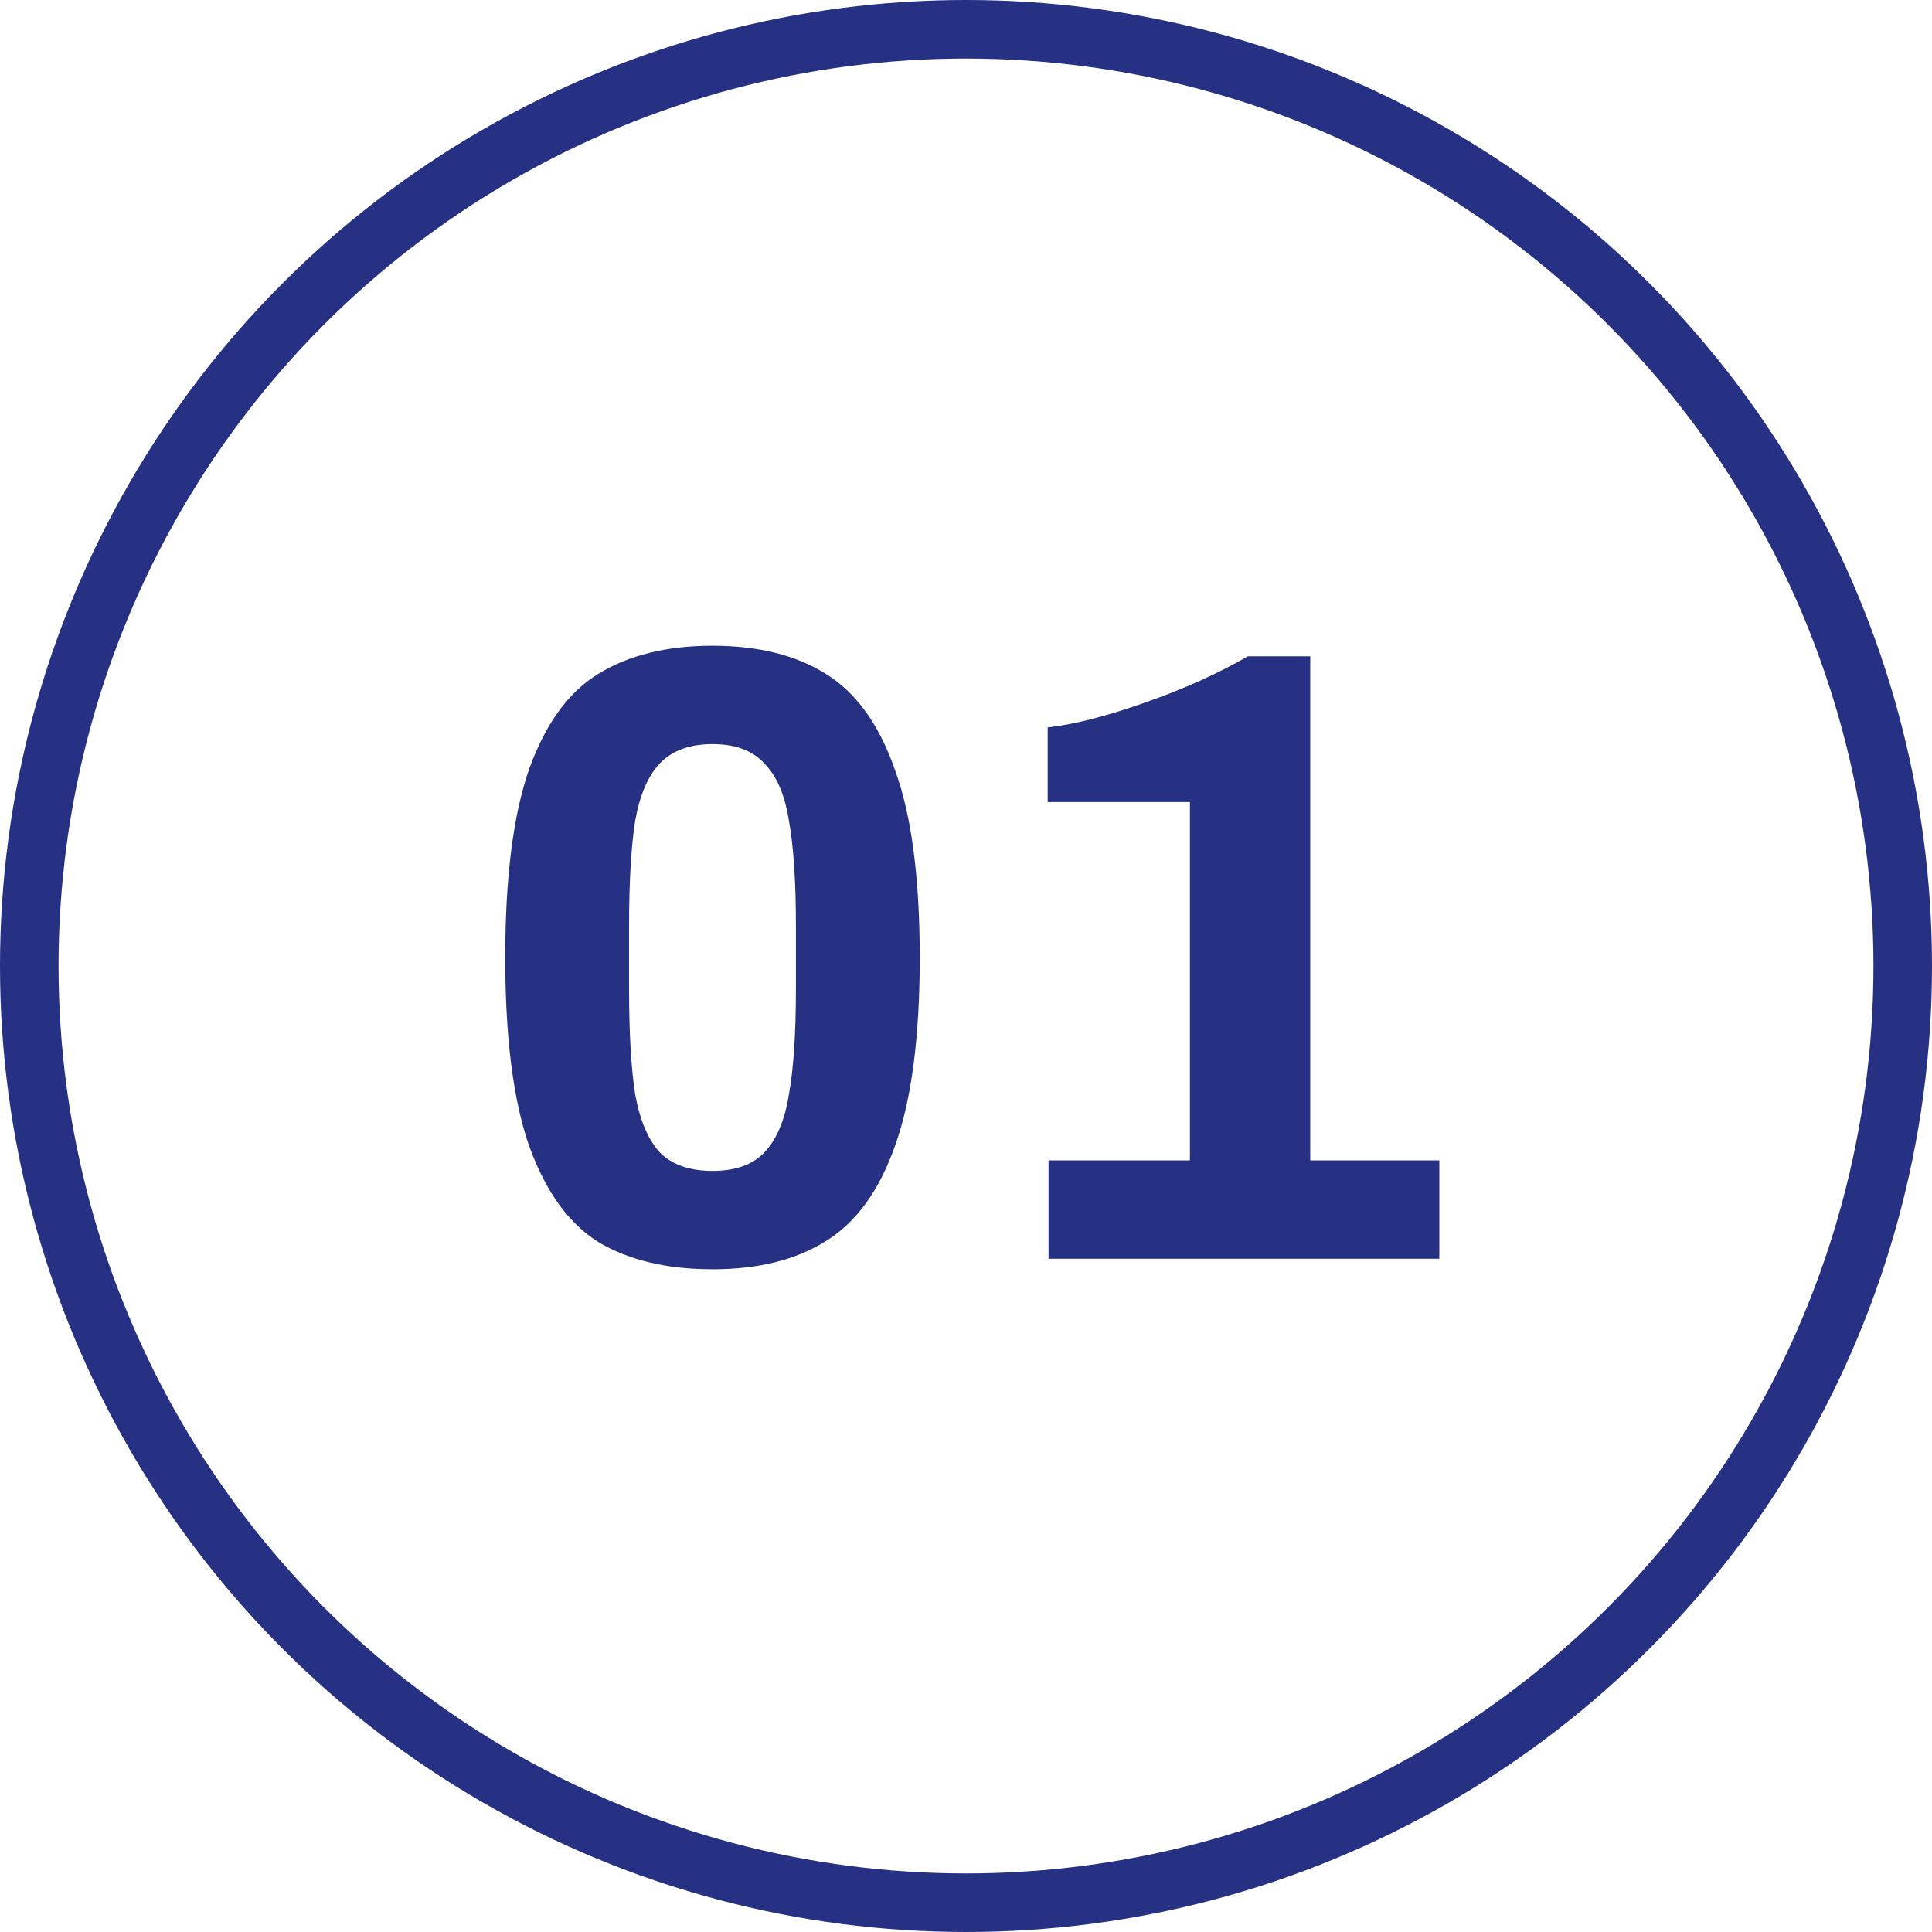 <?xml version="1.0" encoding="UTF-8"?> <svg xmlns="http://www.w3.org/2000/svg" fill="none" height="66" viewBox="0 0 66 66" width="66"><circle cx="33" cy="33" r="32" stroke="#263183" stroke-width="2" transform="matrix(-1 0 0 -1 66 66)"></circle><path d="m24.34 43.36c-1.56 0-2.86-.31-3.9-.93-1.02-.64-1.81-1.74-2.37-3.3-.54-1.56-.81-3.7-.81-6.42s.27-4.86.81-6.42c.56-1.56 1.35-2.65 2.37-3.27 1.04-.64 2.34-.96 3.9-.96s2.85.32 3.87.96c1.04.64 1.83 1.74 2.37 3.3.56 1.54.84 3.67.84 6.39s-.28 4.86-.84 6.42c-.54 1.54-1.33 2.63-2.37 3.27-1.02.64-2.31.96-3.87.96zm0-3.36c.78 0 1.37-.21 1.77-.63.42-.44.7-1.1.84-1.98.16-.88.24-2.09.24-3.63v-2.1c0-1.54-.08-2.75-.24-3.63-.14-.88-.42-1.53-.84-1.95-.4-.44-.99-.66-1.77-.66s-1.38.22-1.8.66c-.4.42-.68 1.07-.84 1.95-.14.88-.21 2.09-.21 3.63v2.1c0 1.54.07 2.75.21 3.63.16.88.44 1.54.84 1.98.42.42 1.02.63 1.8.63zm11.48-.36h4.83v-12.24h-4.86v-2.55c.9-.1 2-.38 3.3-.84 1.32-.46 2.5-.99 3.54-1.59h2.13v17.22h4.41v3.36h-13.35z" fill="#263183"></path></svg> 